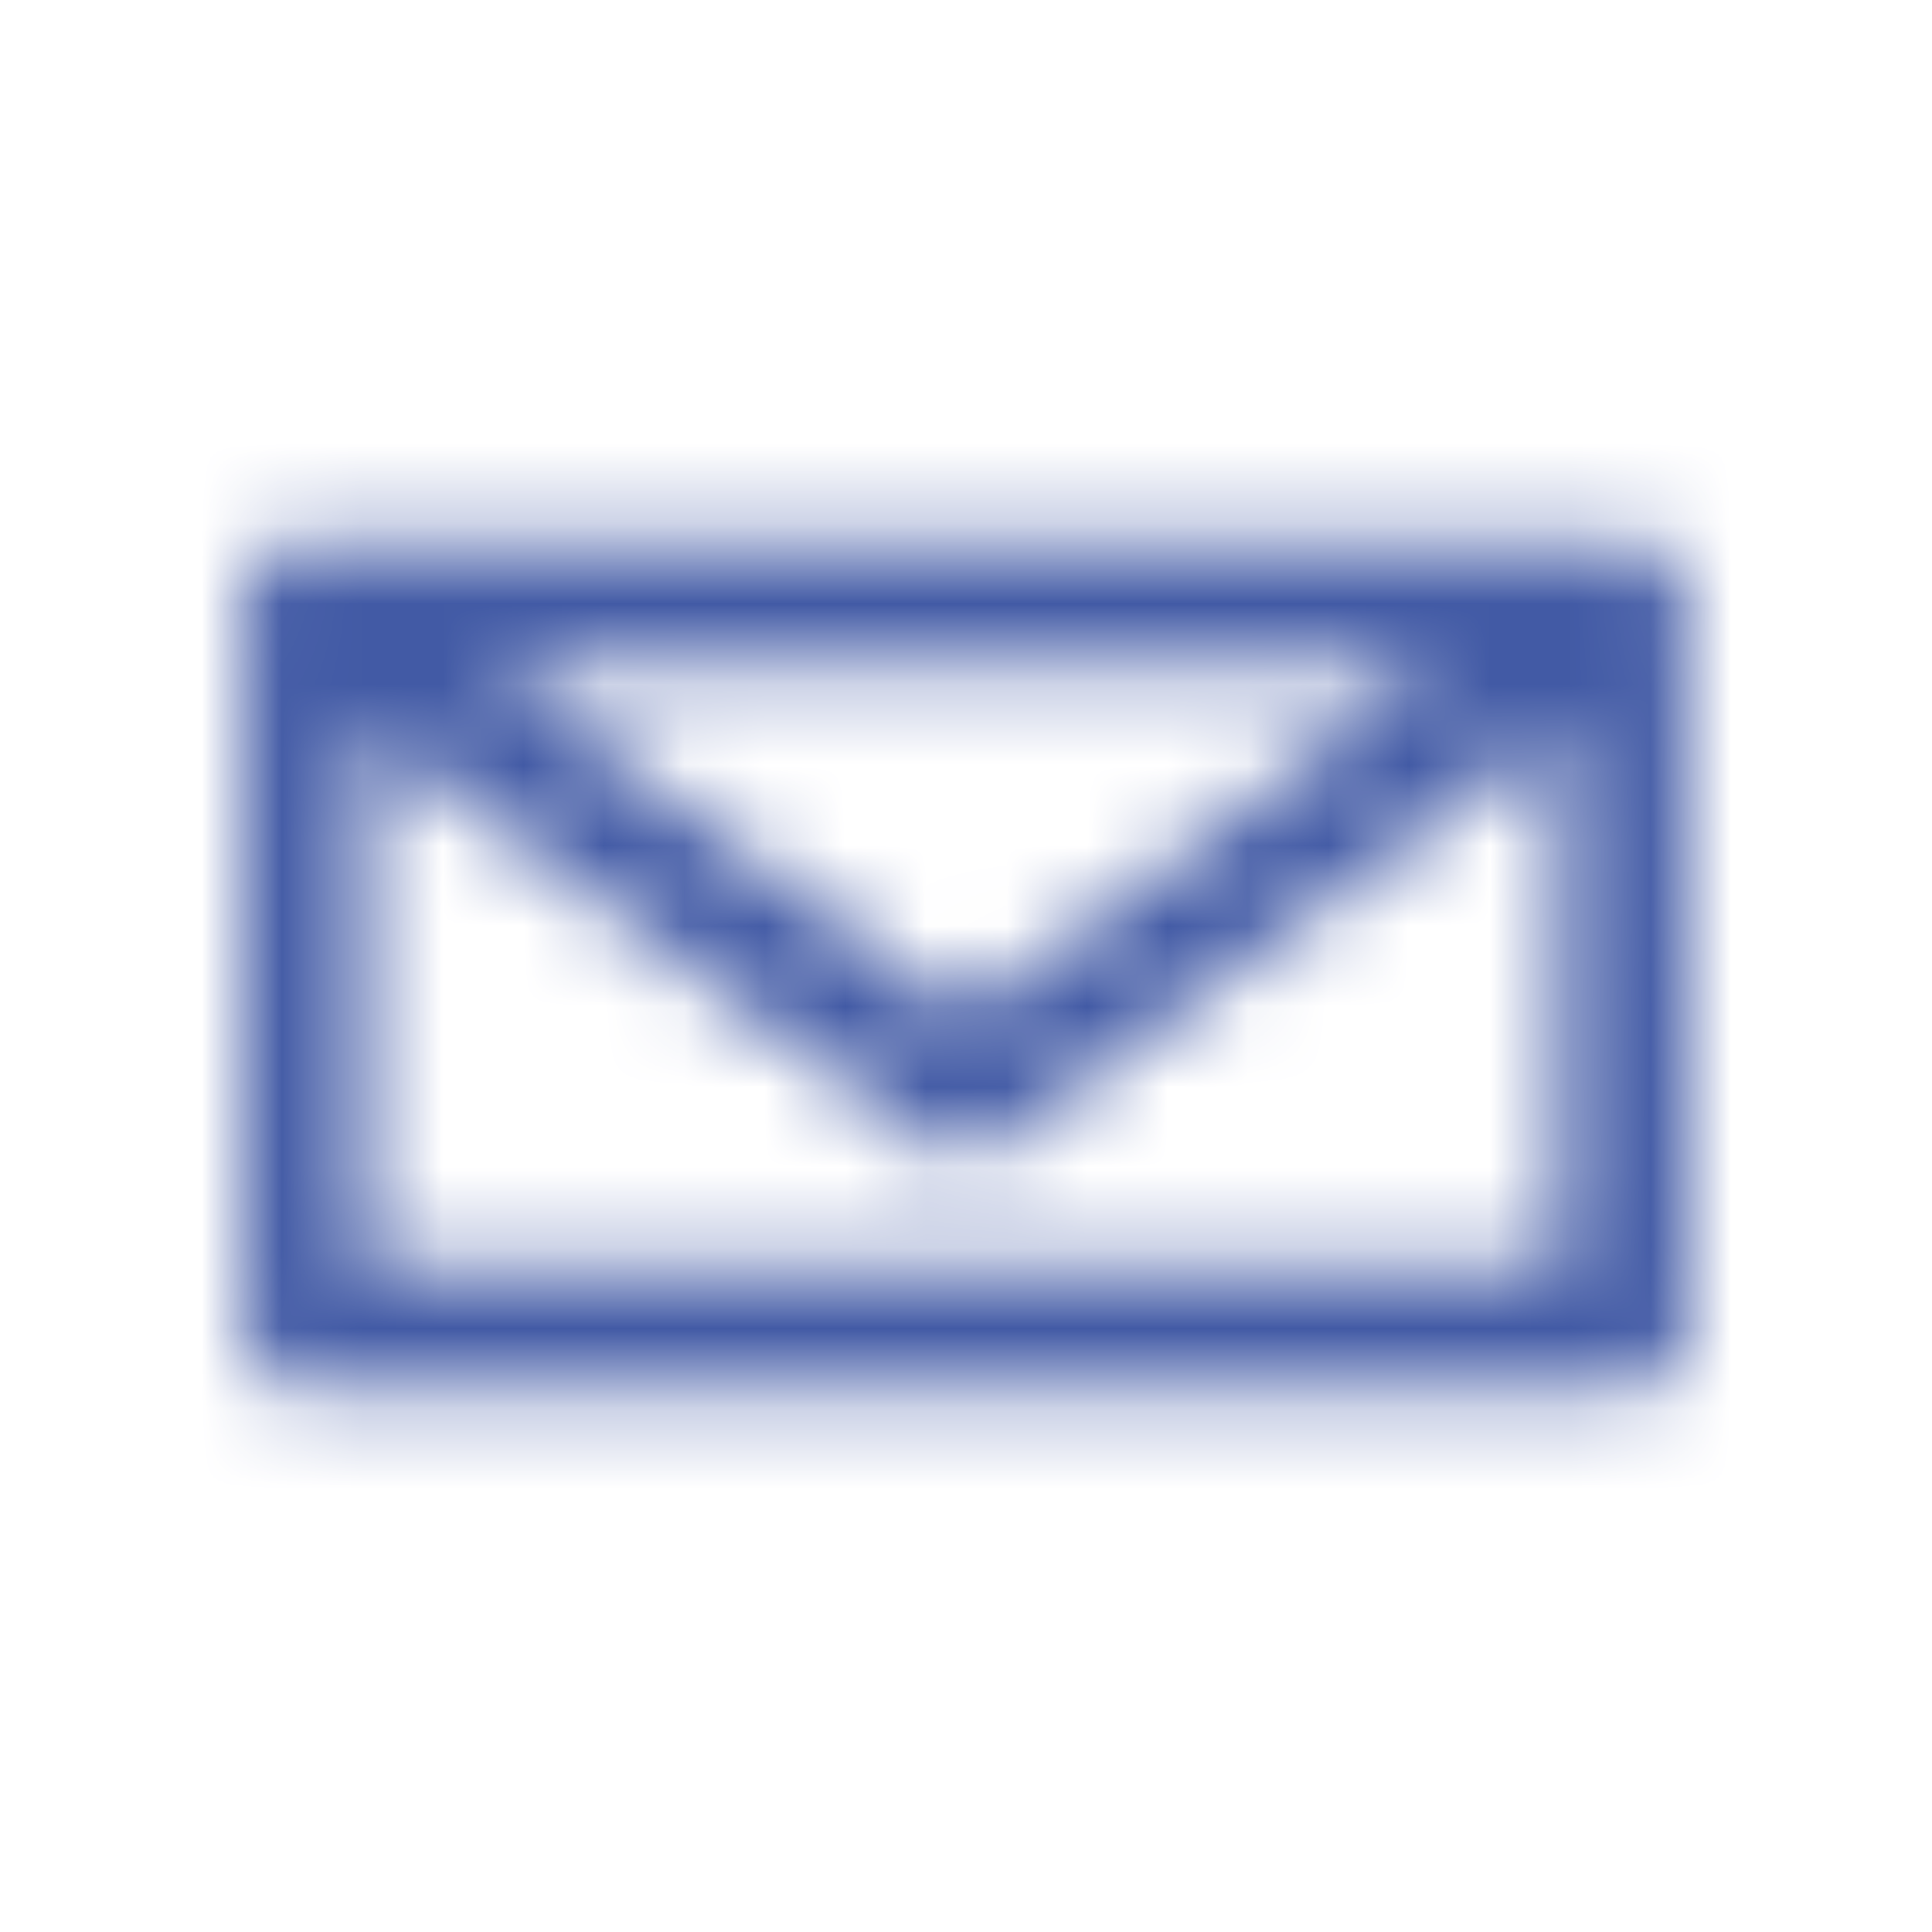 <svg xmlns="http://www.w3.org/2000/svg" xmlns:xlink="http://www.w3.org/1999/xlink" width="24" height="24" viewBox="0 0 24 24">
    <defs>
        <path id="a" d="M20.941 7.47v-.136c0-.02-.02-.04-.02-.079 0-.02-.019-.058-.019-.078 0-.02-.02-.039-.039-.059-.02-.02-.02-.058-.039-.078v-.02l-.039-.038-.058-.06c-.02-.019-.04-.038-.059-.038-.02-.02-.039-.04-.058-.04-.02-.019-.04-.019-.059-.039-.02-.02-.04-.02-.059-.039-.02 0-.058-.02-.078-.02-.02 0-.039-.019-.078-.019H3.625c-.02 0-.04.02-.078.02-.02 0-.059.02-.078.02-.02 0-.04.019-.059.038-.02.02-.04.02-.059.04-.02.02-.039.02-.058.039-.02.02-.04.039-.059.039l-.058.059-.04.039v.02a.148.148 0 0 0-.038.077c-.02.02-.02.04-.04.06-.019.019-.019.038-.019.077 0 .02-.02.04-.02.079v9.156c0 .43.352.783.781.783h16.4c.43 0 .78-.352.78-.783l-.039-9.02c0 .02 0 0 0 0zm-3.143.803l-5.837 4.343-5.837-4.343h11.674zM4.542 15.708V9.055l6.95 5.166a.793.793 0 0 0 .469.156.793.793 0 0 0 .469-.156l6.95-5.166v6.653H4.542z"/>
    </defs>
    <g fill="none" fill-rule="evenodd">
        <mask id="b" fill="#fff">
            <use xlink:href="#a"/>
        </mask>
        <g fill="#425aa5" mask="url(#b)">
            <path d="M0 0h24v24H0z"/>
        </g>
    </g>
</svg>
